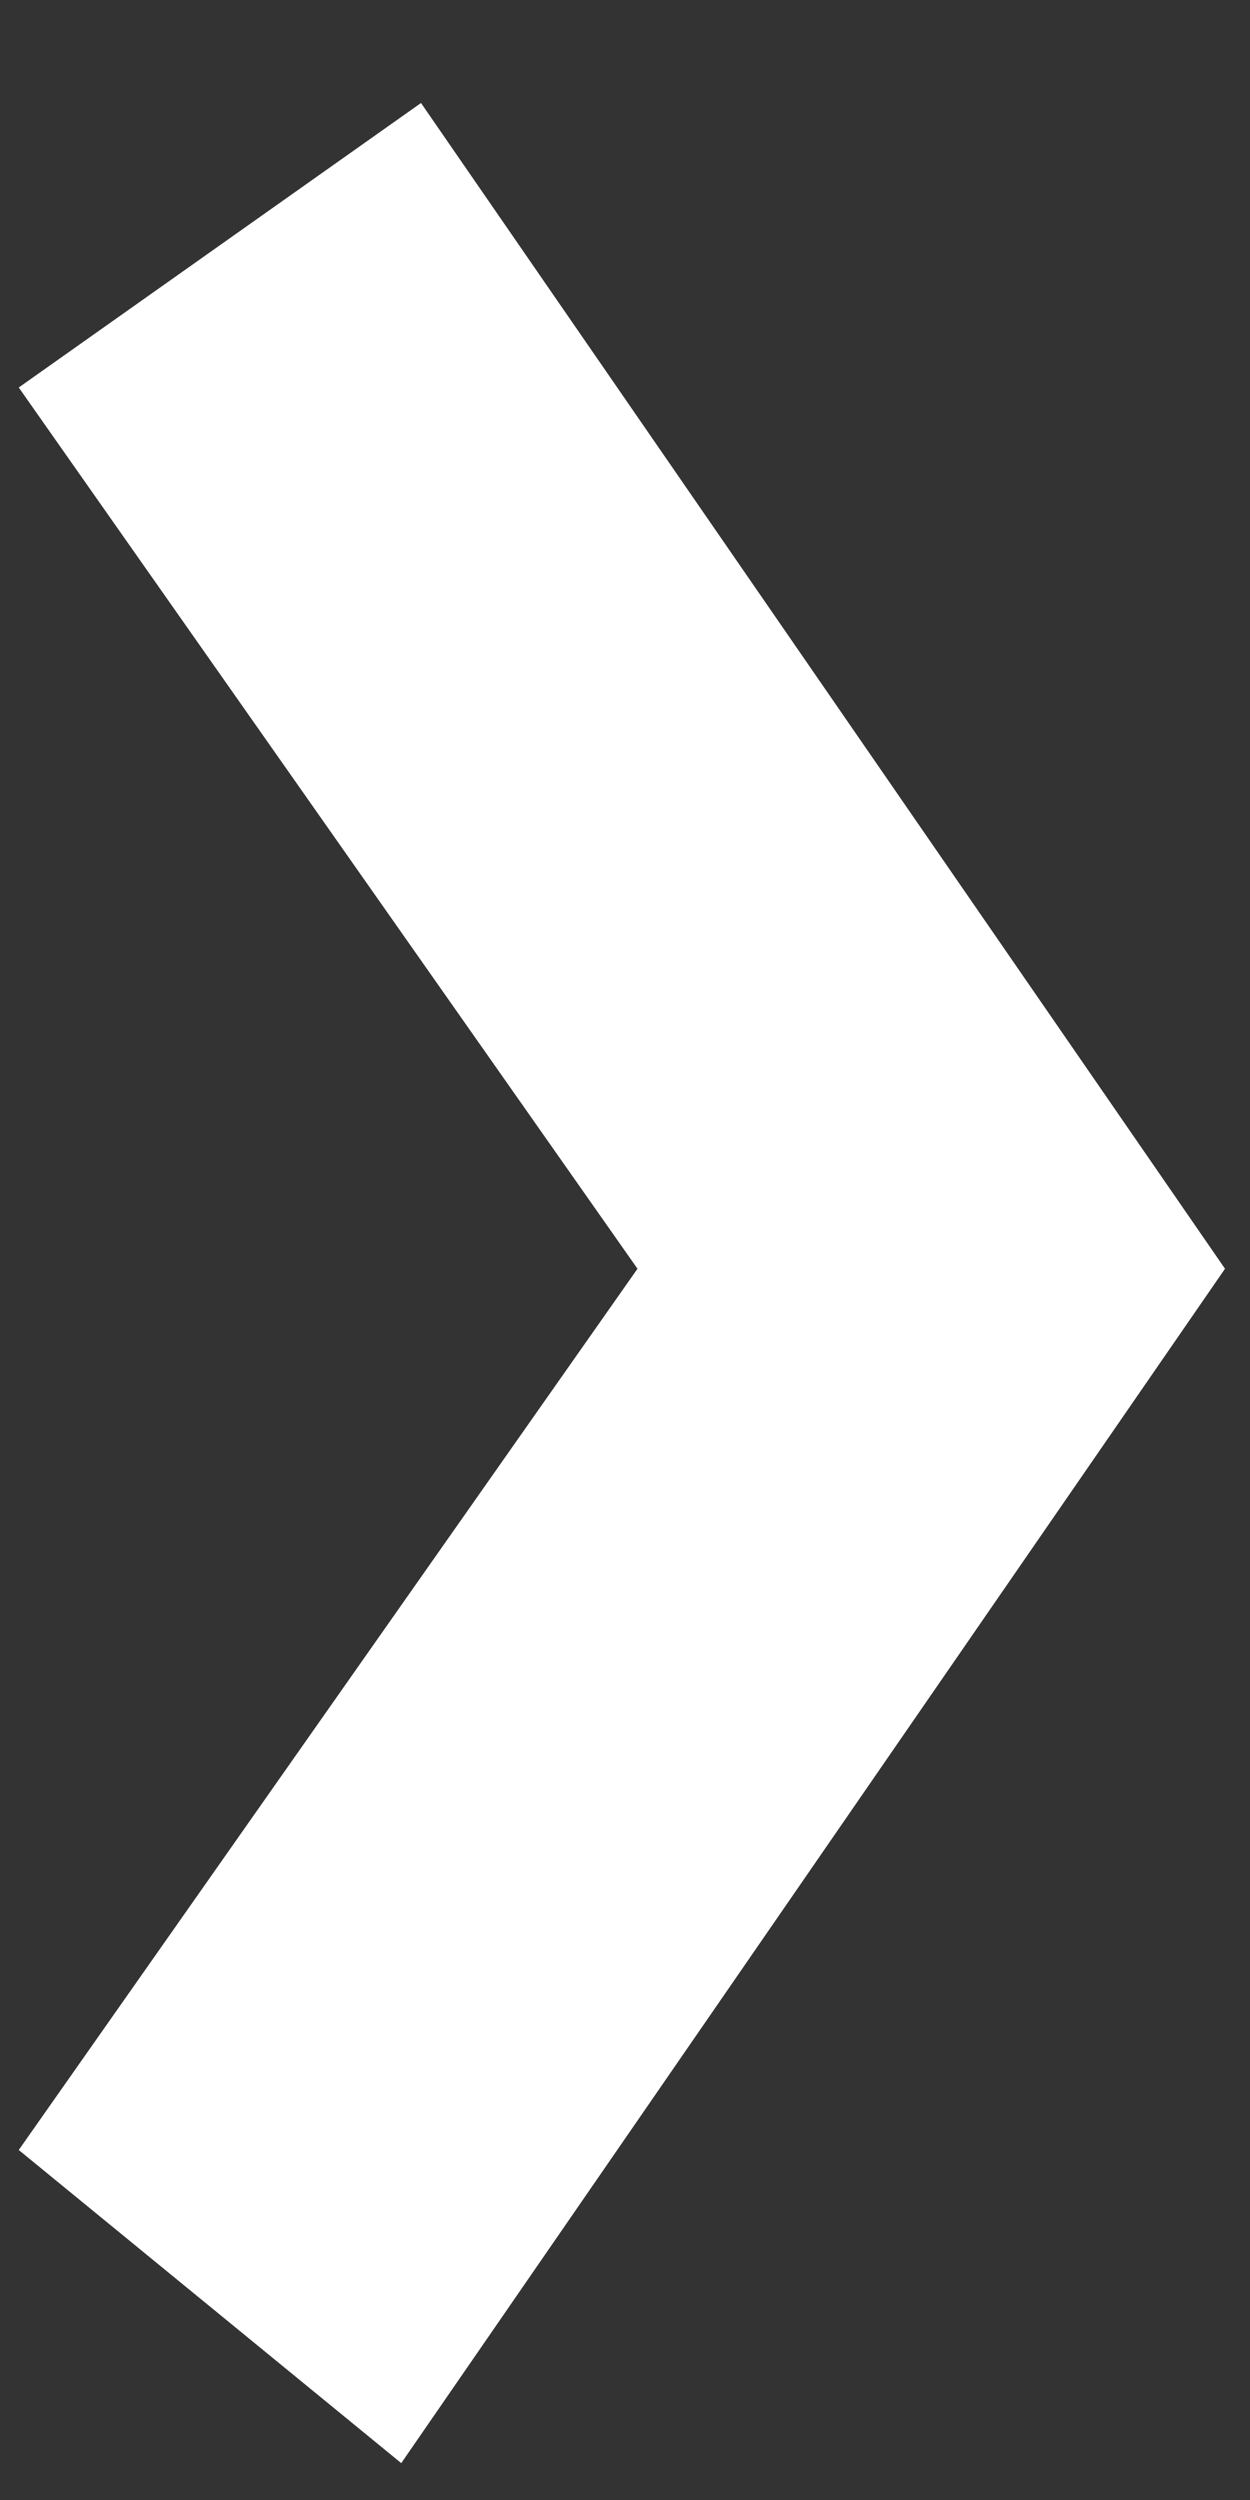 <?xml version="1.0" encoding="UTF-8"?>
<svg width="10px" height="20px" viewBox="0 0 10 20" version="1.1" xmlns="http://www.w3.org/2000/svg" xmlns:xlink="http://www.w3.org/1999/xlink">
    <rect x="0" y="0" width="10" height="20" fill="#333333" stroke="none"/>
    <!-- Generator: Sketch 63 (92445) - https://sketch.com -->
    <title>›</title>
    <desc>Created with Sketch.</desc>
    <g id="Pages" stroke="none" stroke-width="1" fill="none" fill-rule="evenodd">
        <g id="Life-in-a-Box-Activity-03" transform="translate(-682, -441)" fill="#FFFFFF" fill-rule="nonzero">
            <g id="Group" transform="translate(588, 425)">
                <g id="Play-Again">
                    <polygon id="›" points="97.21 35.705 103.8 26.15 97.368 16.824 94.15 19.1 99.1 26.15 94.15 33.2"></polygon>
                </g>
            </g>
        </g>
    </g>
</svg>